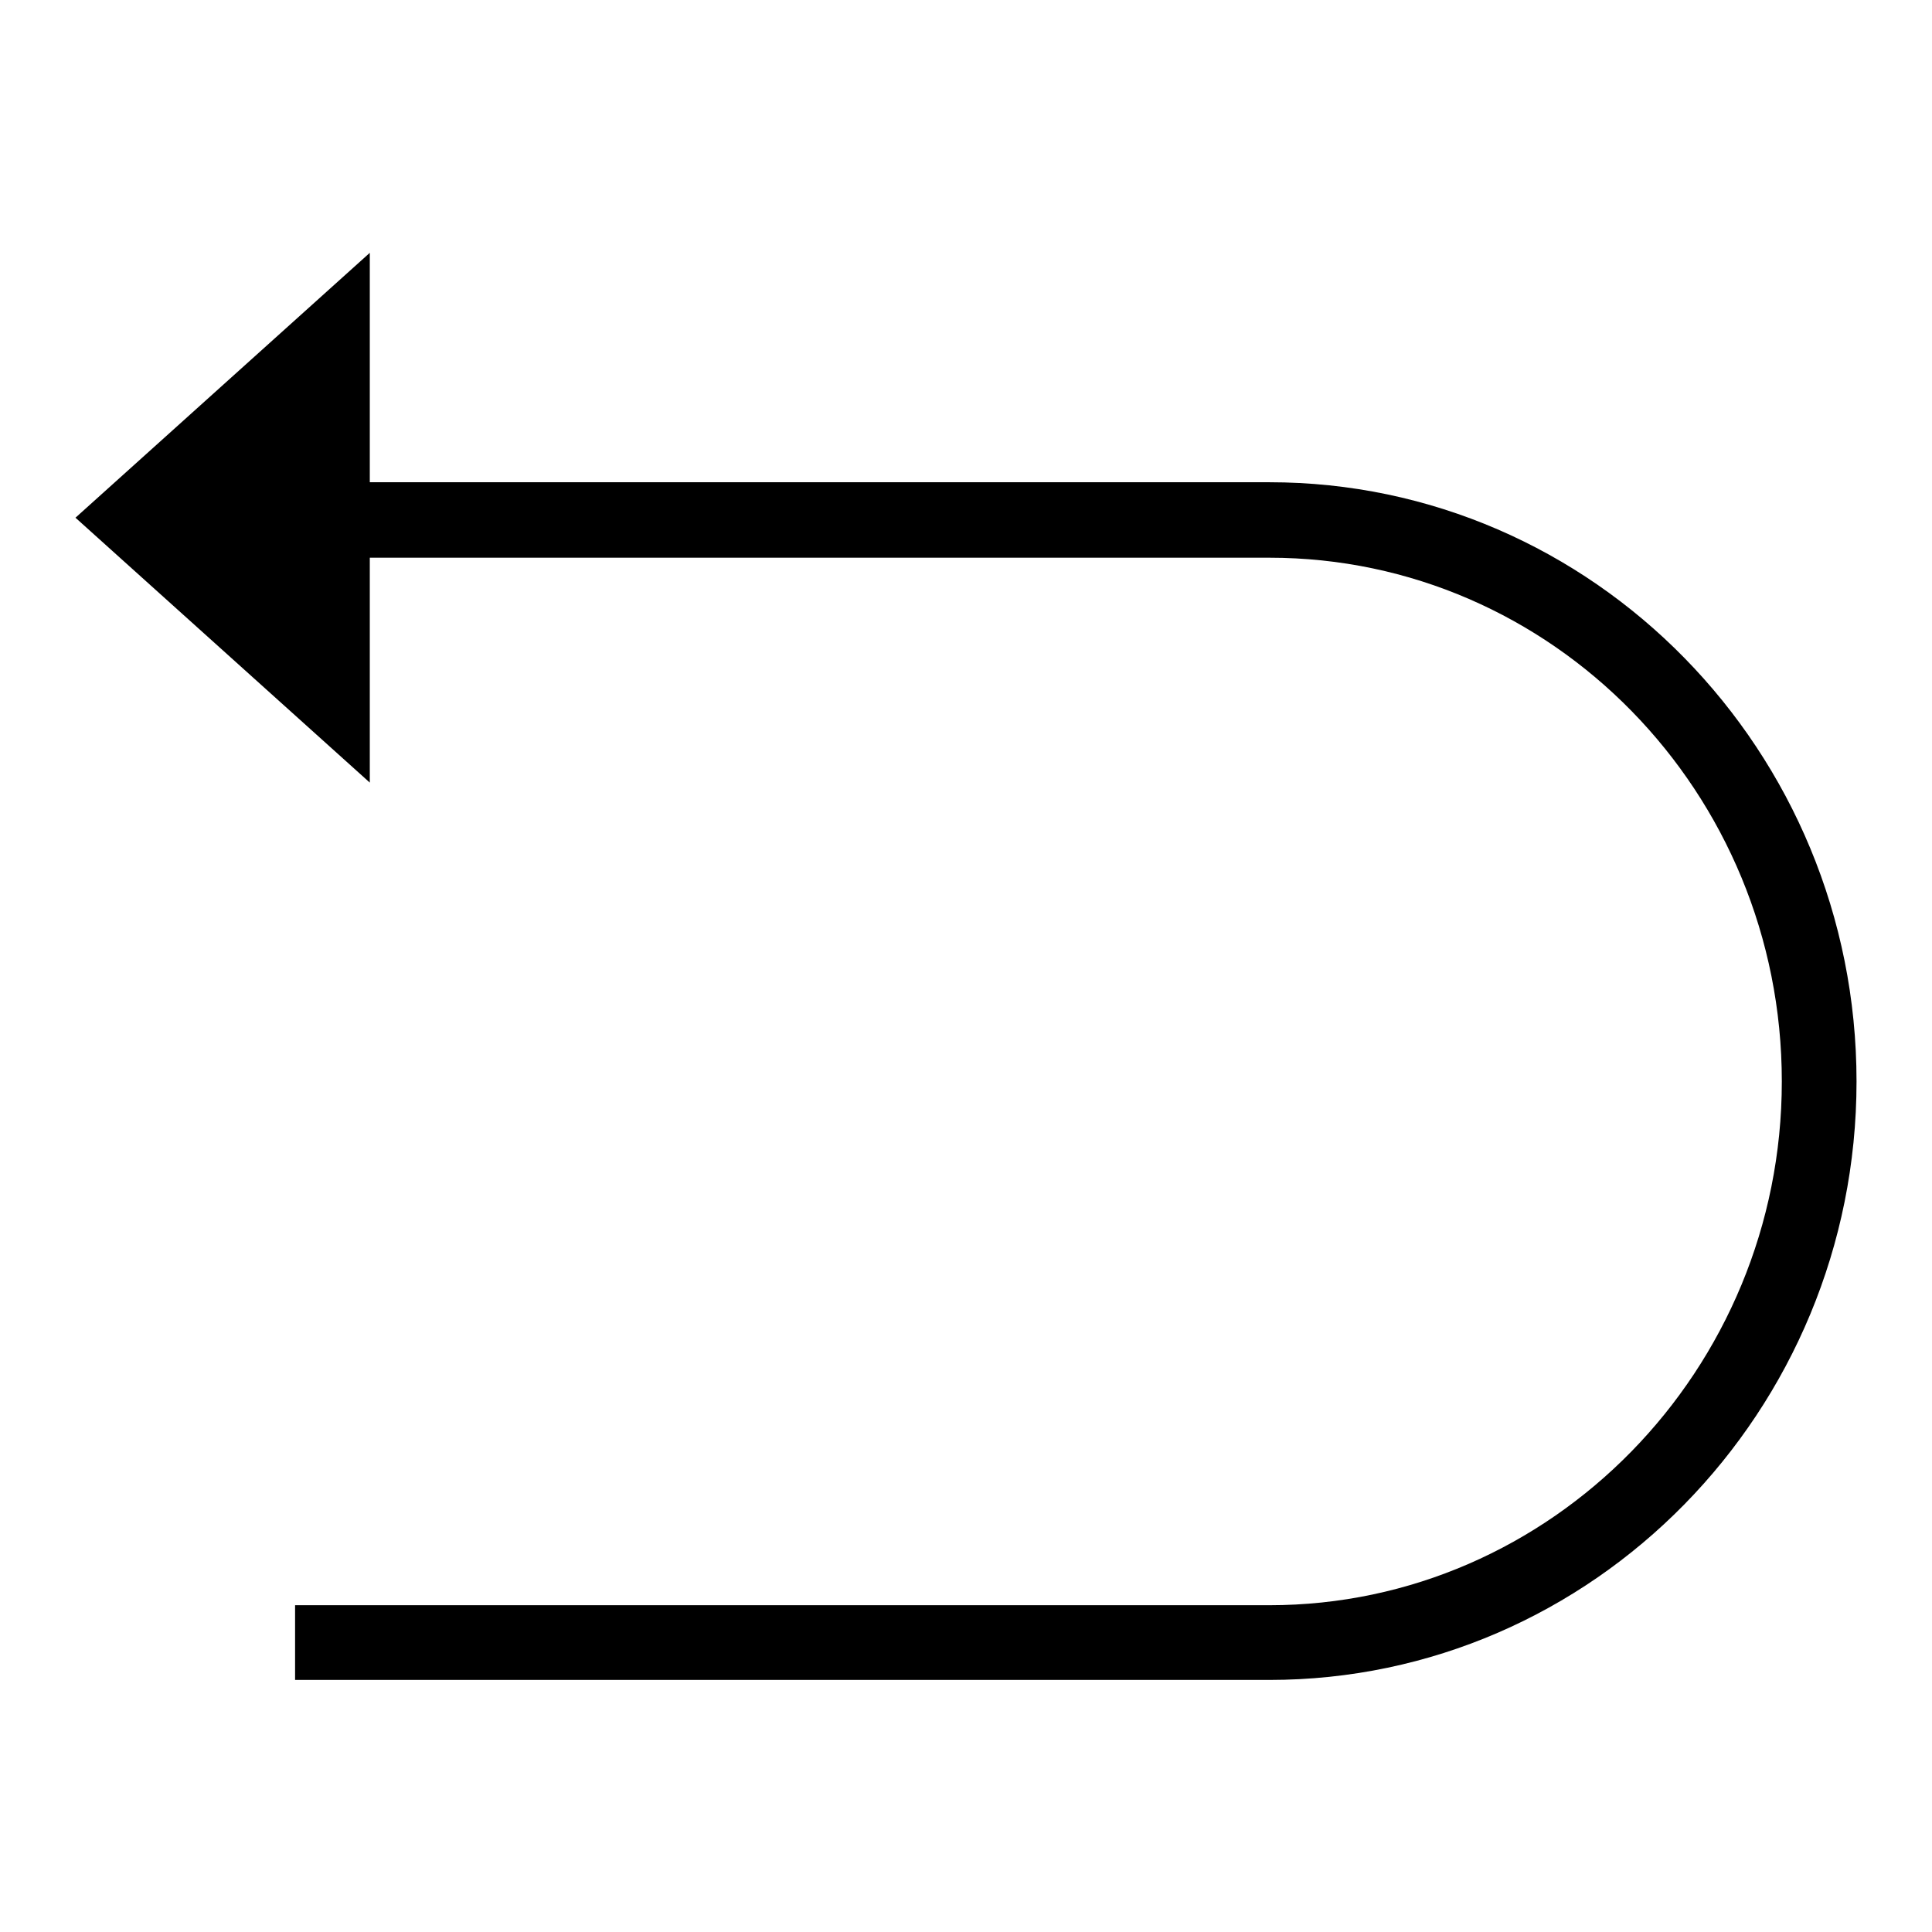 <?xml version="1.0" encoding="utf-8"?>
<!-- Svg Vector Icons : http://www.onlinewebfonts.com/icon -->
<!DOCTYPE svg PUBLIC "-//W3C//DTD SVG 1.1//EN" "http://www.w3.org/Graphics/SVG/1.1/DTD/svg11.dtd">
<svg version="1.1" xmlns="http://www.w3.org/2000/svg" xmlns:xlink="http://www.w3.org/1999/xlink" x="0px" y="0px" viewBox="0 0 256 256" enable-background="new 0 0 256 256" xml:space="preserve">
<g><g><path fill="#000000" d="M168.2,63.9H49V33.5L10,68.6l39,35.1V73.9h119.2c37.5,0,67.9,31.1,67.9,69.4c0,38.2-30.5,69.4-67.9,69.4H39.1v9.9h129.1c42.9,0,77.8-35.6,77.8-79.3C246,99.5,211.1,63.9,168.2,63.9L168.2,63.9z"/></g></g>
</svg>
